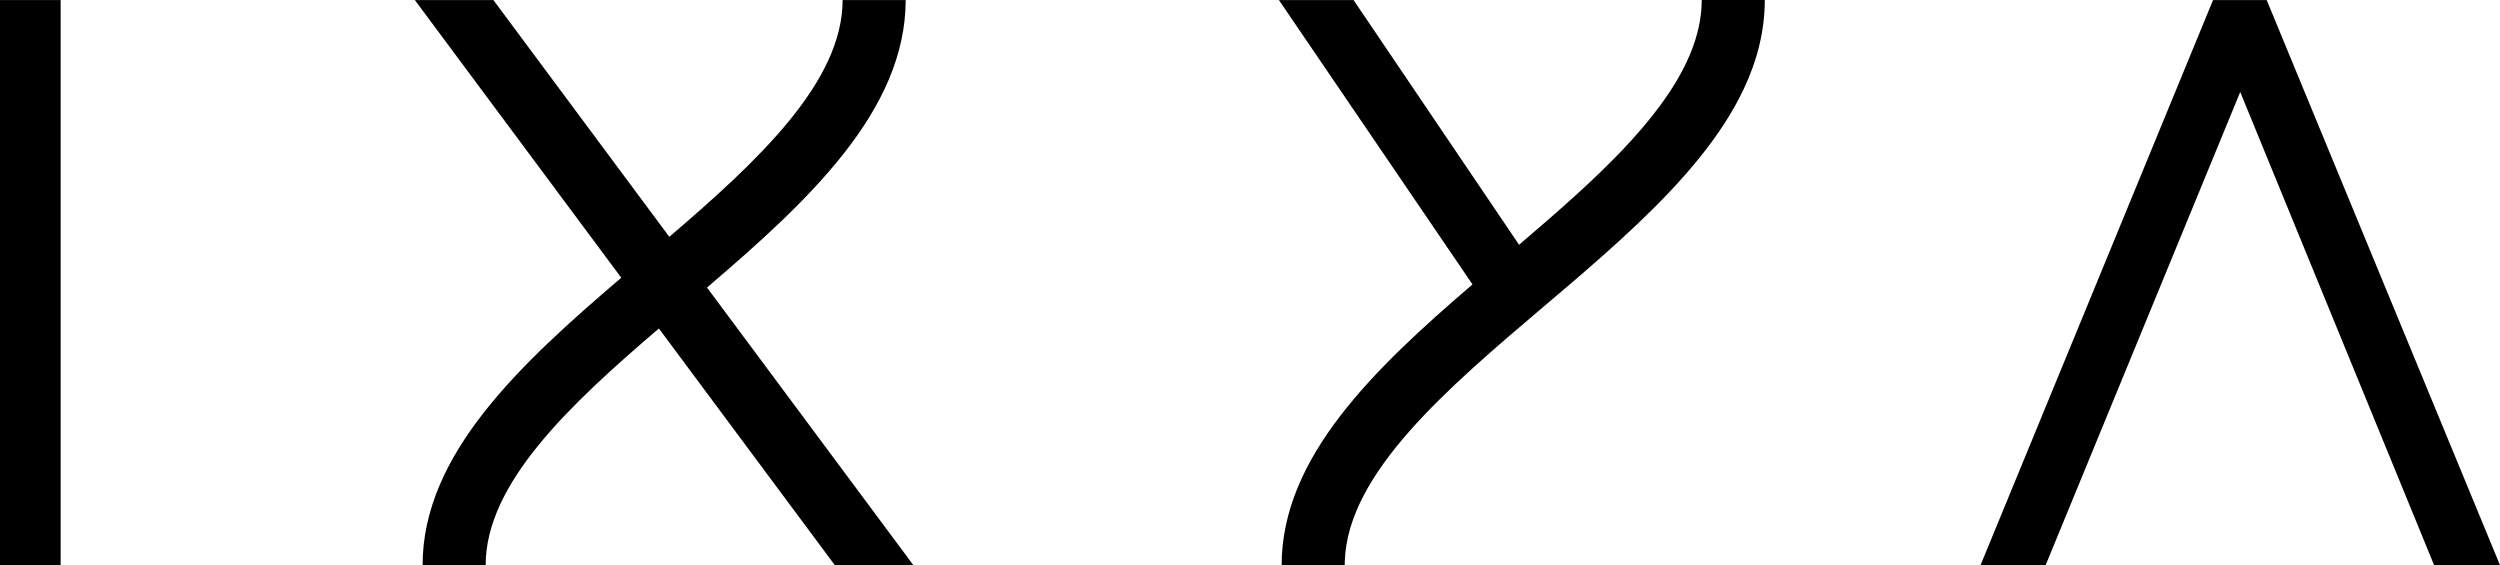 <?xml version="1.0" encoding="UTF-8"?><svg id="Livello_2" xmlns="http://www.w3.org/2000/svg" width="897.97" height="203.01" viewBox="0 0 897.97 203.01"><defs><style>.cls-1{fill:#000;stroke-width:0px;}</style></defs><g id="Livello_1-2"><rect class="cls-1" y=".02" width="21.78" height="203"/><polygon class="cls-1" points="897.97 203.01 874.31 203.01 804.66 33.04 734.76 203.01 711.38 203.01 794.9 .02 814.17 .02 897.97 203.01"/><path class="cls-1" d="M633.89,0c0,11.27-2.81,21.95-7.65,32.15-1.95,4.14-4.27,8.2-6.85,12.21-10.86,16.82-26.74,32.46-43.84,47.62-6.92,6.14-14.03,12.18-21.11,18.17-34.6,29.37-70.37,59.75-71.41,91.46-.03.47-.03.94-.03,1.41h-22.65c0-38.76,33.22-70.55,68.55-100.86L459.38.03h26.81l59.44,87.89c7-5.99,13.98-11.98,20.62-18.04,11.46-10.41,21.92-20.98,29.86-31.71,9.27-12.52,15.13-25.23,15.13-38.17h22.65Z"/><path class="cls-1" d="M328.09,203.01h-28.22l-63.21-85.03c-31.97,27.36-62.22,55.61-62.22,85.03h-22.65c0-39.78,35.02-72.22,71.36-103.25L149.01.03h28.22l63.18,85.03C272.41,57.69,302.63,29.44,302.66.03h22.65c-.03,39.75-35.02,72.22-71.36,103.25l74.14,99.74Z"/><rect class="cls-1" x="302.66" width="22.65" height=".03"/></g></svg>
